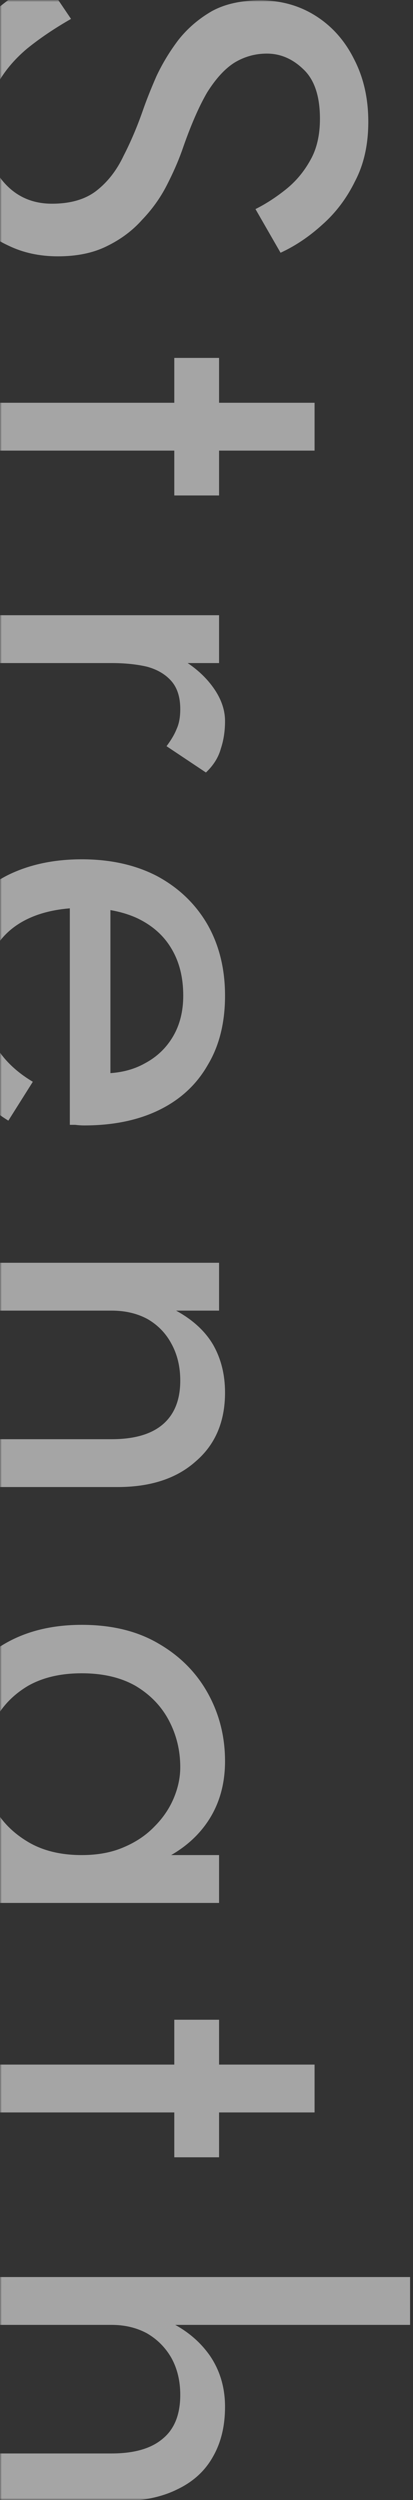 <svg xmlns="http://www.w3.org/2000/svg" width="119" height="719" fill="none" viewBox="0 0 119 719"><rect x="0" y="0" width="119" height="719" fill="#333333" stroke="none"/><mask id="a" width="119" height="719" x="0" y="0" maskUnits="userSpaceOnUse" style="mask-type:alpha"><path fill="#D9D9D9" d="M0 0H119V719H0z"/></mask><g fill="#fff" mask="url(#a)"><path d="M118.16 668.635H-16V654.875H118.16V668.635ZM32.16 705.615C38.696 705.615 43.627 704.182 46.952 701.315 50.277 698.563 51.94 694.378 51.94 688.759 51.94 684.746 51.08 681.191 49.36 678.095 47.64 675.114 45.289 672.763 42.308 671.043 39.327 669.438 35.944 668.635 32.16 668.635V664.163C38.467 664.163 44.028 665.367 48.844 667.775 53.775 670.183 57.673 673.451 60.54 677.579 63.407 681.822 64.84 686.695 64.84 692.199 64.84 697.703 63.693 702.462 61.4 706.475 59.107 710.603 55.667 713.757 51.08 715.935 46.493 718.229 40.76 719.375 33.88 719.375H-16V705.615H32.16ZM63.12 580.875V620.435H50.22V580.875H63.12ZM90.64 593.775V607.535H-16V593.775H90.64ZM-21.16 468.849V482.781C-24.944 482.781-28.442 483.814-31.652 485.878-34.977 487.942-37.615 490.865-39.564 494.649-41.628 498.433-42.66 502.905-42.66 508.065-42.66 512.079-41.685 516.035-39.736 519.933-37.787 523.832-34.691 527.043-30.448 529.565-26.32 532.203-20.931 533.521-14.28 533.521H63.12V547.281H-14.28C-23.339 547.281-30.907 545.389-36.984 541.605-43.176 537.821-47.82 532.948-50.916 526.985-54.012 521.023-55.56 514.716-55.56 508.065-55.56 500.383-54.127 493.56-51.26 487.597-48.394 481.749-44.323 477.163-39.048 473.838-33.888 470.512-27.925 468.849-21.16 468.849ZM23.56 467.302C32.16 467.302 39.498 469.079 45.576 472.633 51.768 476.188 56.526 480.947 59.852 486.909 63.177 492.872 64.84 499.408 64.84 506.518 64.84 513.168 63.177 518.959 59.852 523.89 56.526 528.82 51.768 532.662 45.576 535.414 39.498 538.28 32.16 539.714 23.56 539.714 15.075 539.714 7.736 538.28 1.544 535.414-4.648 532.662-9.407 528.82-12.732 523.89-16.058 518.959-17.72 513.168-17.72 506.518-17.72 499.408-16.058 492.872-12.732 486.909-9.407 480.947-4.648 476.188 1.544 472.633 7.736 469.079 15.075 467.302 23.56 467.302ZM23.56 481.234C17.483 481.234 12.322 482.438 8.08 484.846 3.837 487.368.627 490.693-1.552 494.821-3.731 498.949-4.82 503.421-4.82 508.237-4.82 512.251-3.731 516.207-1.552 520.105.627 524.004 3.837 527.215 8.08 529.737 12.322 532.26 17.483 533.521 23.56 533.521 28.146 533.521 32.16 532.776 35.6 531.286 39.154 529.795 42.136 527.788 44.544 525.266 46.952 522.858 48.786 520.163 50.048 517.182 51.309 514.2 51.94 511.219 51.94 508.237 51.94 503.421 50.85 498.949 48.672 494.821 46.493 490.693 43.282 487.368 39.04 484.846 34.797 482.438 29.637 481.234 23.56 481.234ZM32.16 413.914C38.696 413.914 43.627 412.481 46.952 409.614 50.277 406.748 51.94 402.562 51.94 397.058 51.94 393.045 51.08 389.49 49.36 386.394 47.755 383.413 45.461 381.062 42.48 379.342 39.498 377.737 36.059 376.934 32.16 376.934H-16V363.174H63.12V376.934H50.736C55.552 379.572 59.106 382.84 61.4 386.738 63.693 390.752 64.84 395.338 64.84 400.498 64.84 408.869 62.031 415.462 56.412 420.278 50.908 425.209 43.397 427.674 33.88 427.674H-16V413.914H32.16ZM-17.72 284.631C-17.72 277.292-16 270.756-12.56 265.023-9.005 259.404-4.132 254.989 2.06 251.779 8.252 248.683 15.418 247.135 23.56 247.135 31.816 247.135 39.04 248.74 45.232 251.951 51.424 255.276 56.24 259.863 59.68 265.711 63.12 271.673 64.84 278.553 64.84 286.351 64.84 294.148 63.177 300.799 59.852 306.303 56.641 311.921 51.997 316.221 45.92 319.203 39.843 322.184 32.618 323.675 24.248 323.675 23.445 323.675 22.585 323.617 21.668 323.503 20.865 323.503 20.349 323.503 20.12 323.503L20.12 255.907H31.816L31.816 312.667 23.904 307.163C24.477 307.507 25.337 307.851 26.484 308.195 27.745 308.539 28.777 308.711 29.58 308.711 34.281 308.711 38.352 307.736 41.792 305.787 45.232 303.952 47.926 301.372 49.876 298.047 51.825 294.721 52.8 290.823 52.8 286.351 52.8 281.076 51.653 276.547 49.36 272.763 47.181 269.093 43.971 266.227 39.728 264.163 35.6 262.213 30.497 261.181 24.42 261.067 18.228 261.067 12.953 262.041 8.596 263.991 4.239 265.94.913 268.807-1.38 272.591-3.674 276.375-4.82 280.961-4.82 286.351-4.82 291.74-3.674 296.499-1.38 300.627 1.028 304.755 4.64 308.252 9.456 311.119L2.404 322.299C-4.247 318.171-9.292 312.953-12.732 306.647-16.058 300.455-17.72 293.116-17.72 284.631ZM63.12 190.697H-16V176.937H63.12V190.697ZM47.984 214.605C49.36 212.771 50.334 211.108 50.908 209.617 51.596 208.127 51.94 206.235 51.94 203.941 51.94 200.501 51.08 197.807 49.36 195.857 47.64 193.908 45.289 192.532 42.308 191.729 39.327 191.041 35.944 190.697 32.16 190.697V184.505C38.467 184.505 44.028 185.595 48.844 187.773 53.775 190.067 57.673 192.991 60.54 196.545 63.407 200.1 64.84 203.712 64.84 207.381 64.84 210.248 64.439 212.885 63.636 215.293 62.948 217.816 61.514 220.109 59.336 222.173L47.984 214.605ZM63.12 102.937V142.497H50.22V102.937H63.12ZM90.64 115.837V129.597H-16V115.837H90.64ZM20.464 5.438C15.648 8.19 11.405 11.057 7.736 14.038 4.067 17.134 1.2 20.574-.864 24.358-2.928 28.142-3.96 32.442-3.96 37.258-3.96 43.68-2.183 48.84 1.372 52.738 4.927 56.637 9.456 58.586 14.96 58.586 20.349 58.586 24.649 57.325 27.86 54.802 31.07 52.28 33.651 48.954 35.6 44.826 37.664 40.813 39.498 36.513 41.104 31.926 42.136 28.945 43.455 25.62 45.06 21.95 46.78 18.281 48.901 14.784 51.424 11.458 54.061 8.133 57.272 5.381 61.056 3.202 64.84 1.138 69.484.106 74.988.106 80.951.106 86.282 1.597 90.984 4.578 95.685 7.56 99.355 11.688 101.992 16.962 104.744 22.237 106.12 28.257 106.12 35.022 106.12 41.558 104.859 47.234 102.336 52.05 99.928 56.981 96.775 61.166 92.876 64.606 89.092 68.046 85.079 70.741 80.836 72.69L73.612 60.134C76.593 58.644 79.517 56.752 82.384 54.458 85.251 52.165 87.601 49.356 89.436 46.03 91.27 42.82 92.188 38.864 92.188 34.162 92.188 27.626 90.582 22.868 87.372 19.886 84.276 16.905 80.778 15.414 76.88 15.414 73.555 15.414 70.459 16.274 67.592 17.994 64.84 19.714 62.203 22.581 59.68 26.594 57.272 30.722 54.864 36.284 52.456 43.278 51.309 46.489 49.819 49.872 47.984 53.426 46.149 56.981 43.798 60.249 40.932 63.23 38.18 66.326 34.797 68.849 30.784 70.798 26.885 72.748 22.184 73.722 16.68 73.722 11.405 73.722 6.647 72.69 2.404 70.626-1.839 68.677-5.451 65.925-8.432 62.37-11.414 58.93-13.707 54.974-15.312 50.502-16.918 46.145-17.72 41.558-17.72 36.742-17.72 30.206-16.344 24.129-13.592 18.51-10.726 13.006-6.999 8.133-2.412 3.89 2.289-.238 7.277-3.62 12.552-6.258L20.464 5.438Z" opacity="0.56"/></g></svg>